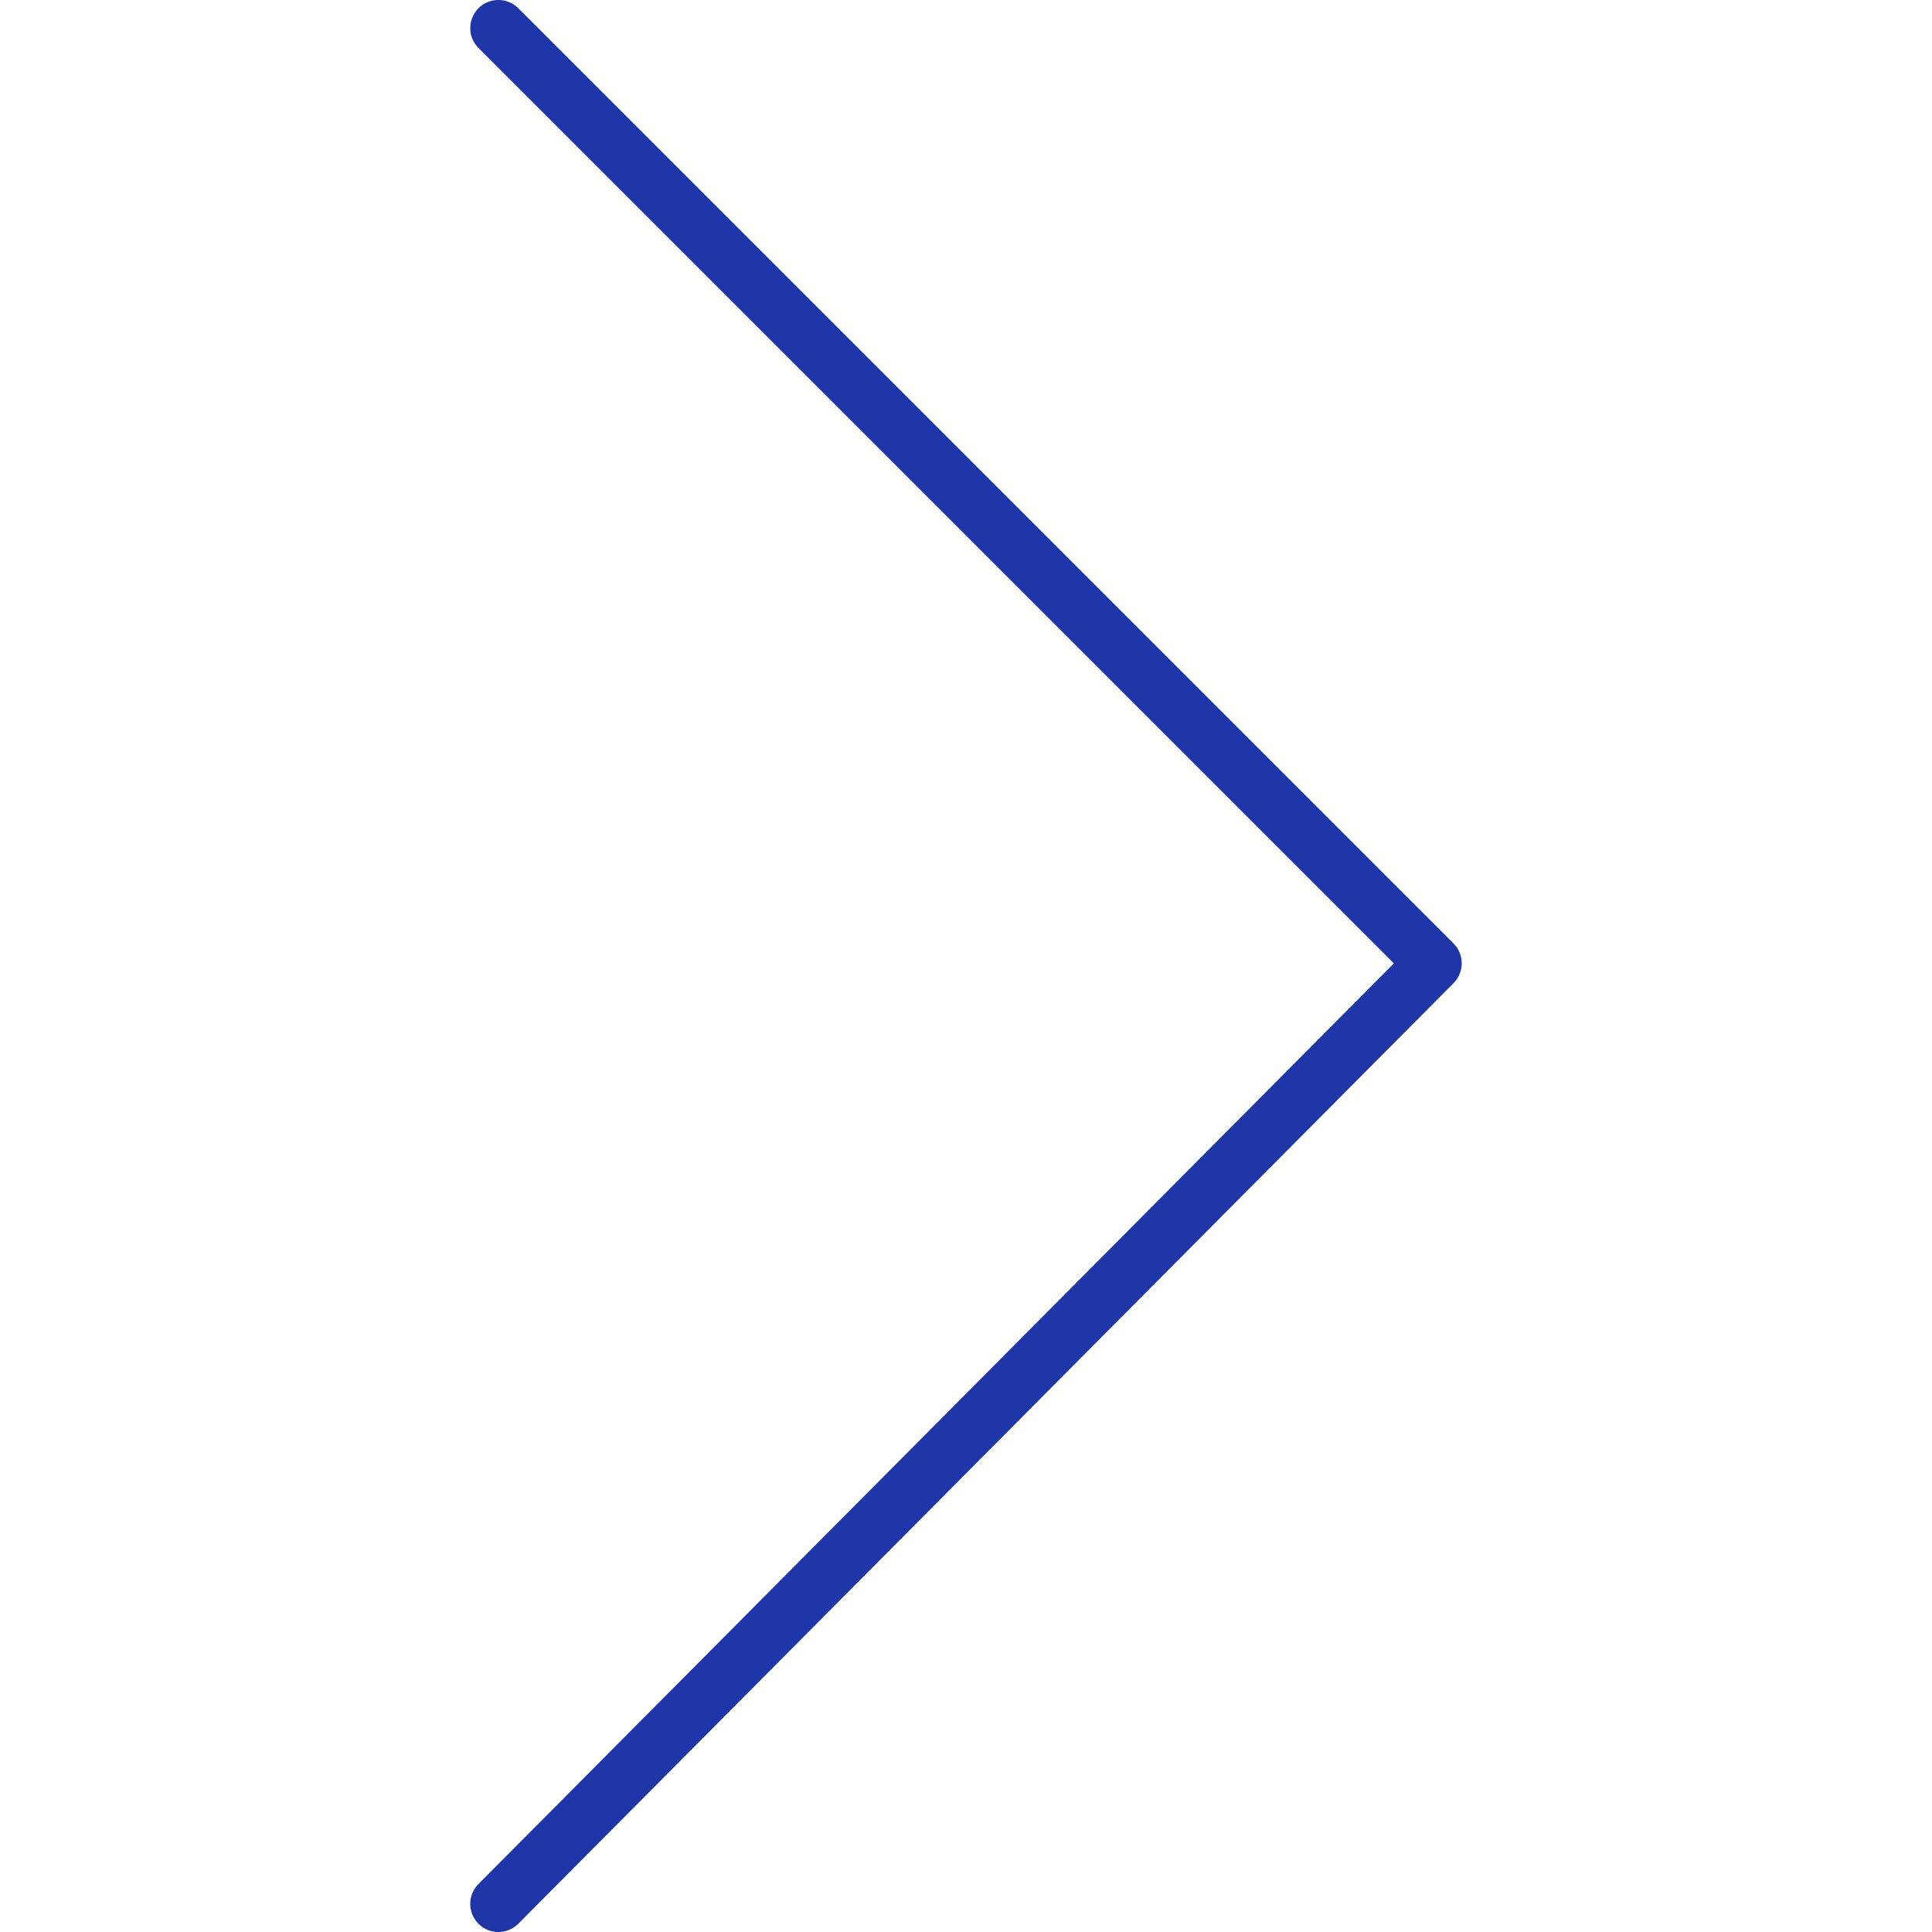 <?xml version="1.0" encoding="UTF-8"?> <svg xmlns="http://www.w3.org/2000/svg" viewBox="1950 2450 100 100" width="100" height="100"><path fill="#1e36a7" stroke="none" fill-opacity="1" stroke-width="1" stroke-opacity="1" color="rgb(51, 51, 51)" fill-rule="evenodd" id="tSvg16b1020c44b" d="M 1975.798 2550 C 1974.677 2550.001 1973.975 2548.789 1974.534 2547.818 C 1974.598 2547.707 1974.675 2547.606 1974.765 2547.516 C 1990.559 2531.632 2006.352 2515.748 2022.146 2499.864 C 2006.353 2484.071 1990.561 2468.279 1974.768 2452.486 C 1973.975 2451.693 1974.337 2450.34 1975.42 2450.049 C 1975.923 2449.915 1976.459 2450.058 1976.827 2450.426 C 1992.962 2466.561 2009.097 2482.696 2025.232 2498.831 C 2025.8 2499.398 2025.801 2500.318 2025.235 2500.888 C 2009.1 2517.115 1992.965 2533.343 1976.83 2549.57C 1976.557 2549.846 1976.186 2550 1975.798 2550Z"></path><defs> </defs></svg> 